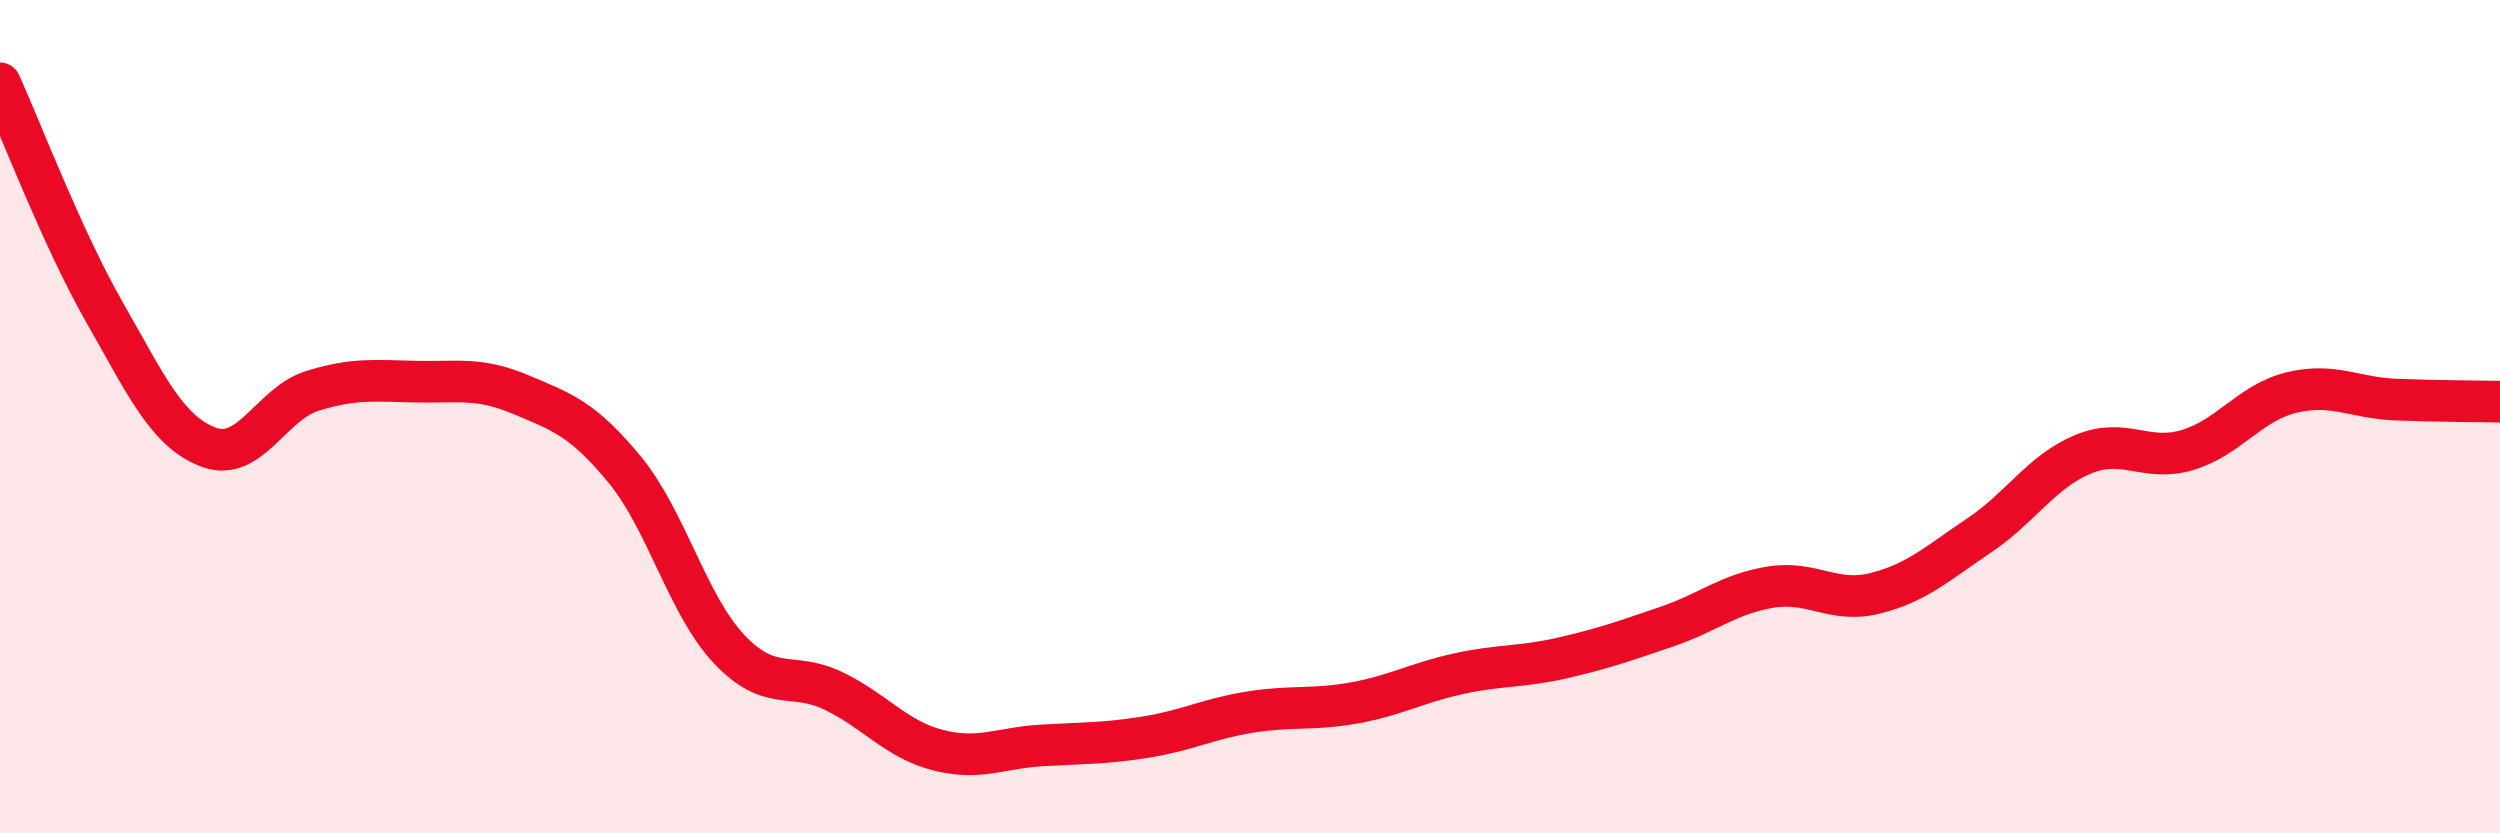 
    <svg width="60" height="20" viewBox="0 0 60 20" xmlns="http://www.w3.org/2000/svg">
      <path
        d="M 0,2 C 0.5,3.1 1.5,5.73 2.5,7.48 C 3.5,9.23 4,10.35 5,10.73 C 6,11.11 6.5,9.69 7.5,9.38 C 8.5,9.07 9,9.14 10,9.16 C 11,9.18 11.5,9.05 12.5,9.47 C 13.5,9.89 14,10.06 15,11.28 C 16,12.5 16.5,14.52 17.5,15.58 C 18.5,16.64 19,16.1 20,16.58 C 21,17.06 21.5,17.74 22.5,18 C 23.5,18.26 24,17.95 25,17.89 C 26,17.83 26.5,17.85 27.5,17.69 C 28.5,17.53 29,17.25 30,17.09 C 31,16.93 31.5,17.05 32.5,16.87 C 33.5,16.69 34,16.39 35,16.17 C 36,15.95 36.5,16.02 37.5,15.79 C 38.5,15.56 39,15.38 40,15.04 C 41,14.7 41.5,14.25 42.5,14.09 C 43.5,13.93 44,14.49 45,14.24 C 46,13.99 46.5,13.52 47.5,12.85 C 48.5,12.18 49,11.31 50,10.9 C 51,10.49 51.5,11.1 52.5,10.8 C 53.5,10.5 54,9.66 55,9.42 C 56,9.18 56.5,9.55 57.5,9.59 C 58.5,9.63 59.5,9.63 60,9.64L60 20L0 20Z"
        fill="#EB0A25"
        opacity="0.1"
        stroke-linecap="round"
        stroke-linejoin="round"
      />
      <path
        d="M 0,2 C 0.5,3.1 1.5,5.73 2.5,7.48 C 3.5,9.23 4,10.35 5,10.73 C 6,11.11 6.5,9.69 7.5,9.38 C 8.5,9.07 9,9.14 10,9.16 C 11,9.18 11.5,9.05 12.5,9.47 C 13.5,9.89 14,10.06 15,11.28 C 16,12.5 16.5,14.52 17.5,15.58 C 18.5,16.64 19,16.1 20,16.58 C 21,17.06 21.5,17.74 22.5,18 C 23.5,18.26 24,17.95 25,17.89 C 26,17.83 26.5,17.85 27.5,17.69 C 28.5,17.53 29,17.25 30,17.09 C 31,16.93 31.5,17.05 32.5,16.87 C 33.5,16.69 34,16.39 35,16.17 C 36,15.95 36.5,16.02 37.5,15.79 C 38.5,15.56 39,15.38 40,15.04 C 41,14.7 41.5,14.25 42.5,14.09 C 43.5,13.93 44,14.49 45,14.24 C 46,13.99 46.5,13.52 47.5,12.85 C 48.5,12.18 49,11.31 50,10.9 C 51,10.49 51.5,11.1 52.5,10.8 C 53.5,10.5 54,9.66 55,9.42 C 56,9.18 56.5,9.55 57.5,9.59 C 58.5,9.63 59.5,9.63 60,9.64"
        stroke="#EB0A25"
        stroke-width="1"
        fill="none"
        stroke-linecap="round"
        stroke-linejoin="round"
      />
    </svg>
  